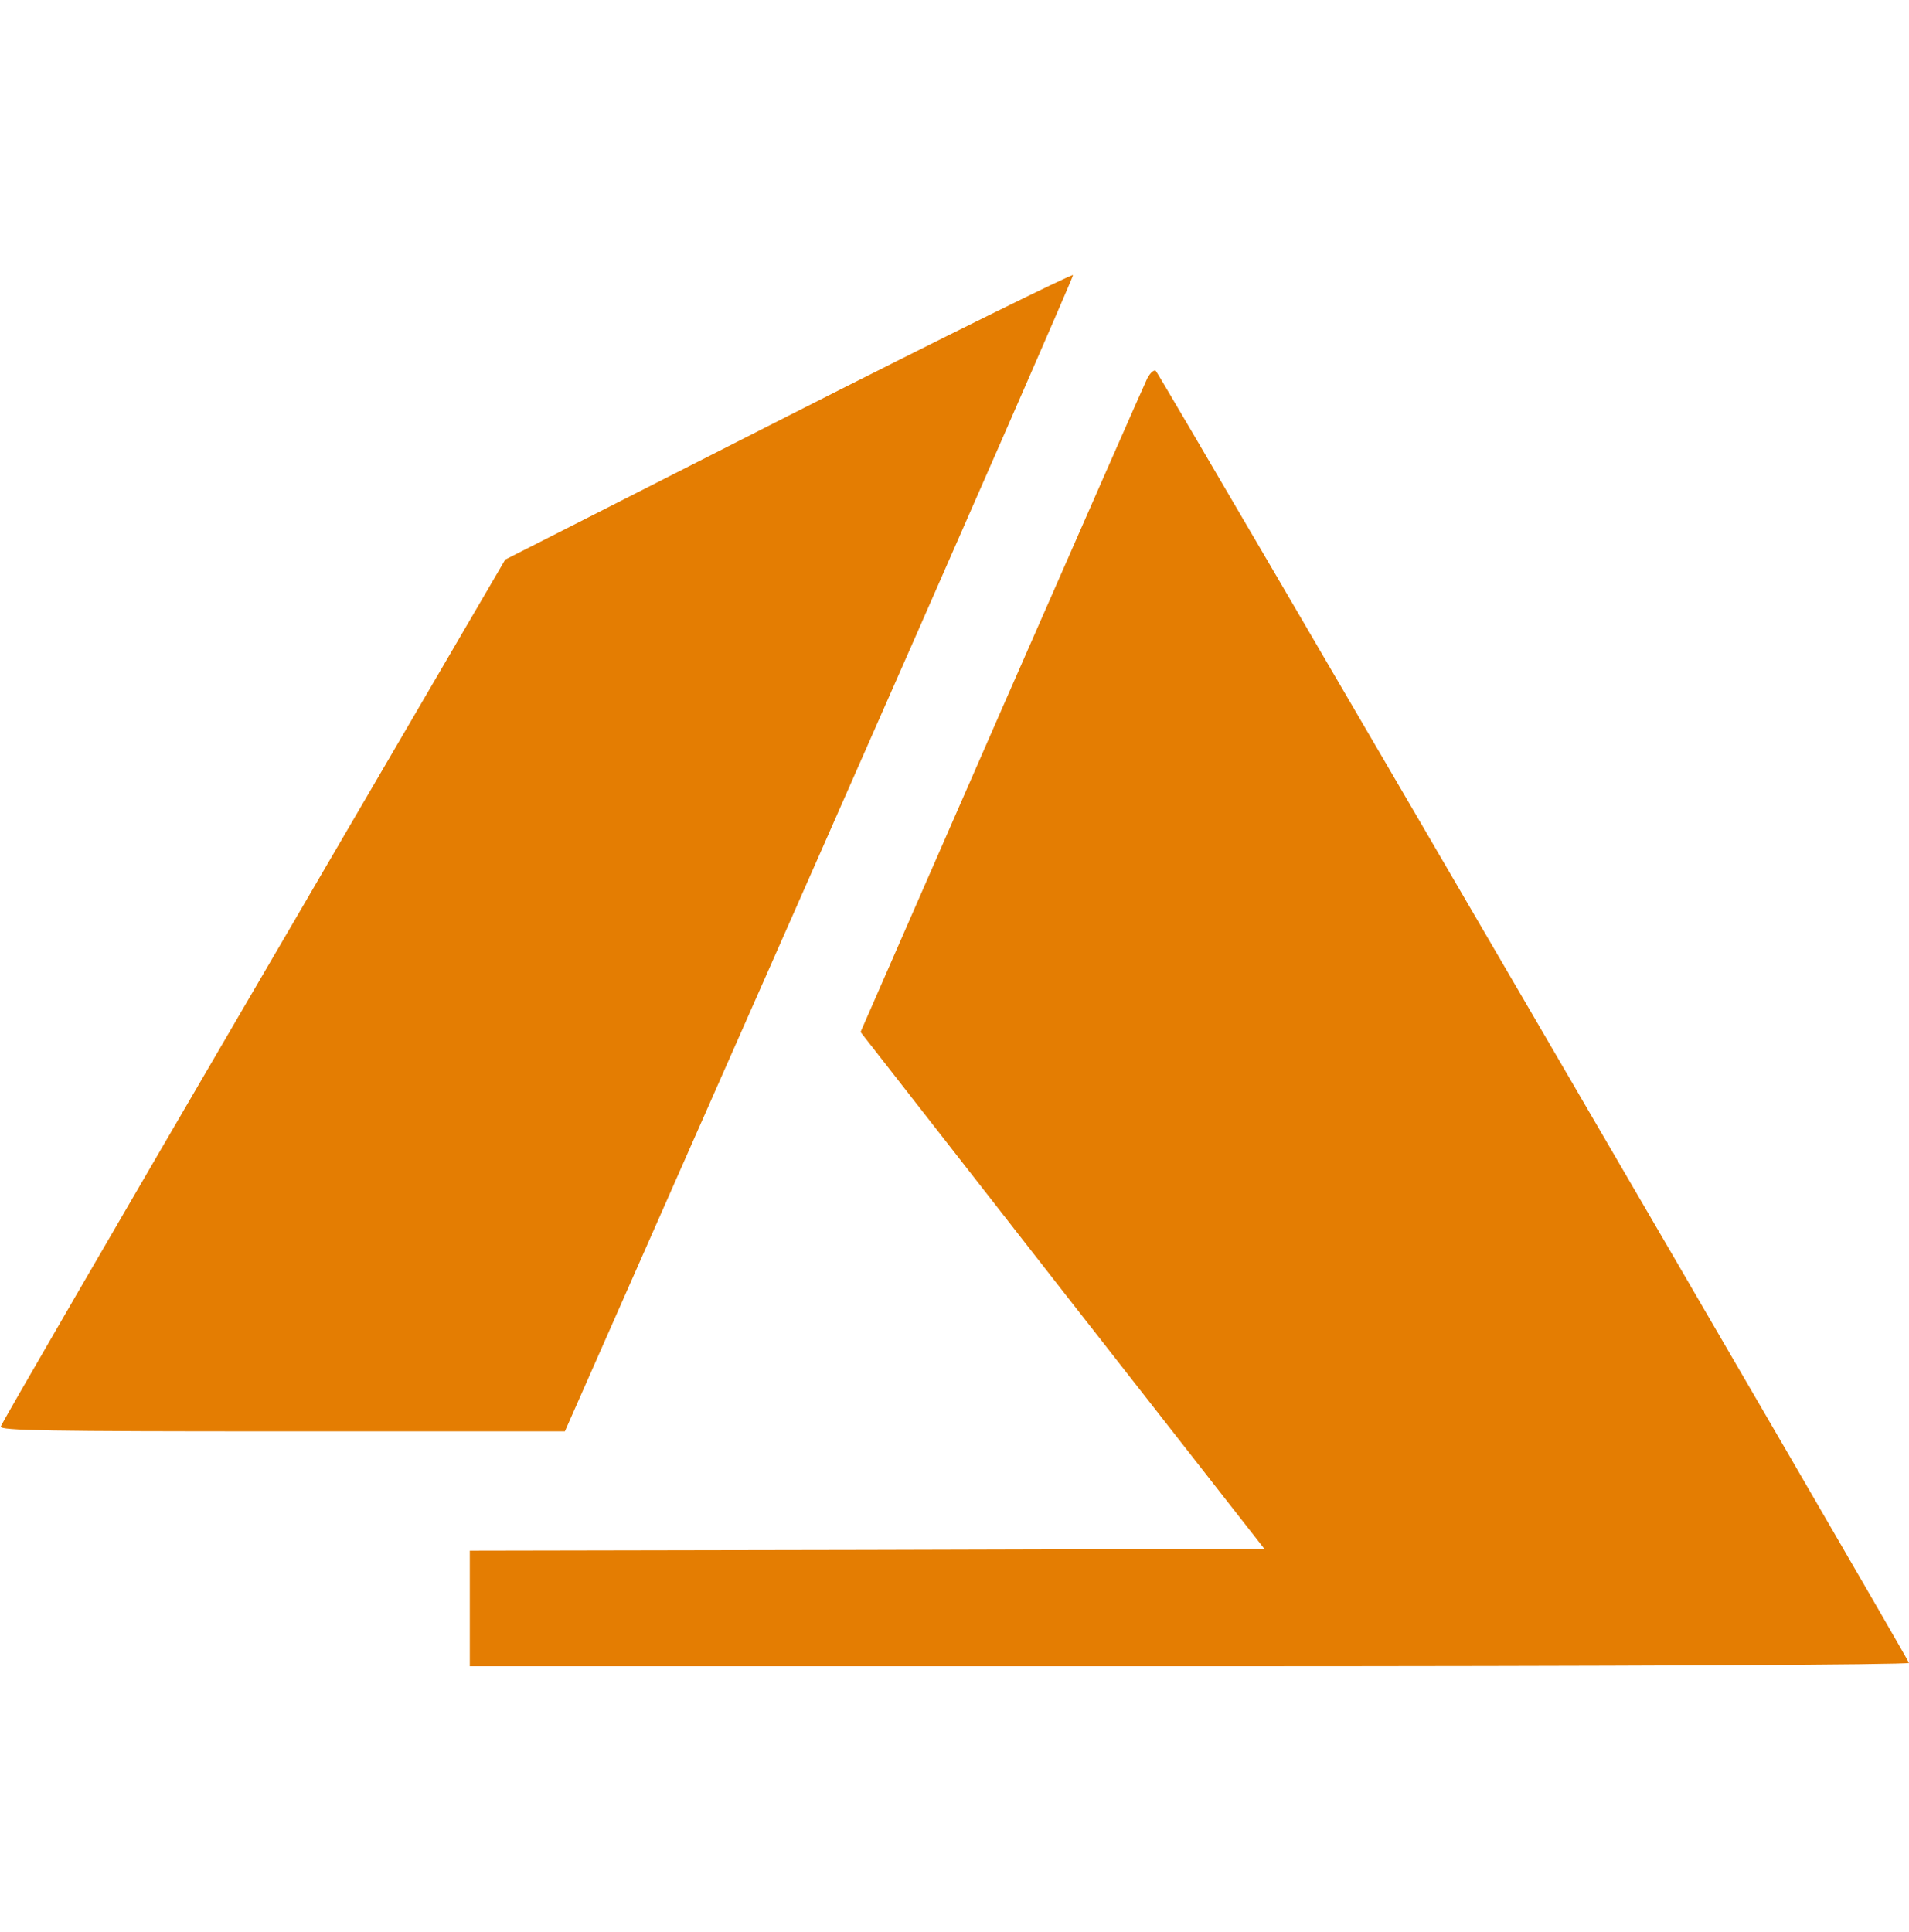<svg width="84" height="85" viewBox="0 0 84 85" fill="none" xmlns="http://www.w3.org/2000/svg">
<g clip-path="url(#clip0_526_30950)">
<path d="M34.7 18.29L22.231 24.622L11.156 43.588C5.07 54.006 0.066 62.636 0.033 62.767C-0.016 62.947 2.133 62.98 12.42 62.98H24.856L36.061 37.6C42.214 23.654 47.234 12.17 47.217 12.104C47.185 12.039 41.557 14.811 34.7 18.29Z" fill="#E47D02"/>
<path d="M50.482 16.649C50.351 16.911 47.463 23.49 44.051 31.267L37.866 45.409L46.741 56.779L55.634 68.148L38.161 68.197L20.672 68.23V70.773V73.316H52.336C71.498 73.316 84 73.25 84 73.168C84 73.021 51.105 16.6 50.859 16.321C50.777 16.255 50.613 16.403 50.482 16.649Z" fill="#E47D02"/>
</g>
<defs>
<clipPath id="clip0_526_30950">
<rect width="84" height="84" fill="white" transform="translate(0 0.636)"/>
</clipPath>
</defs>
</svg>
